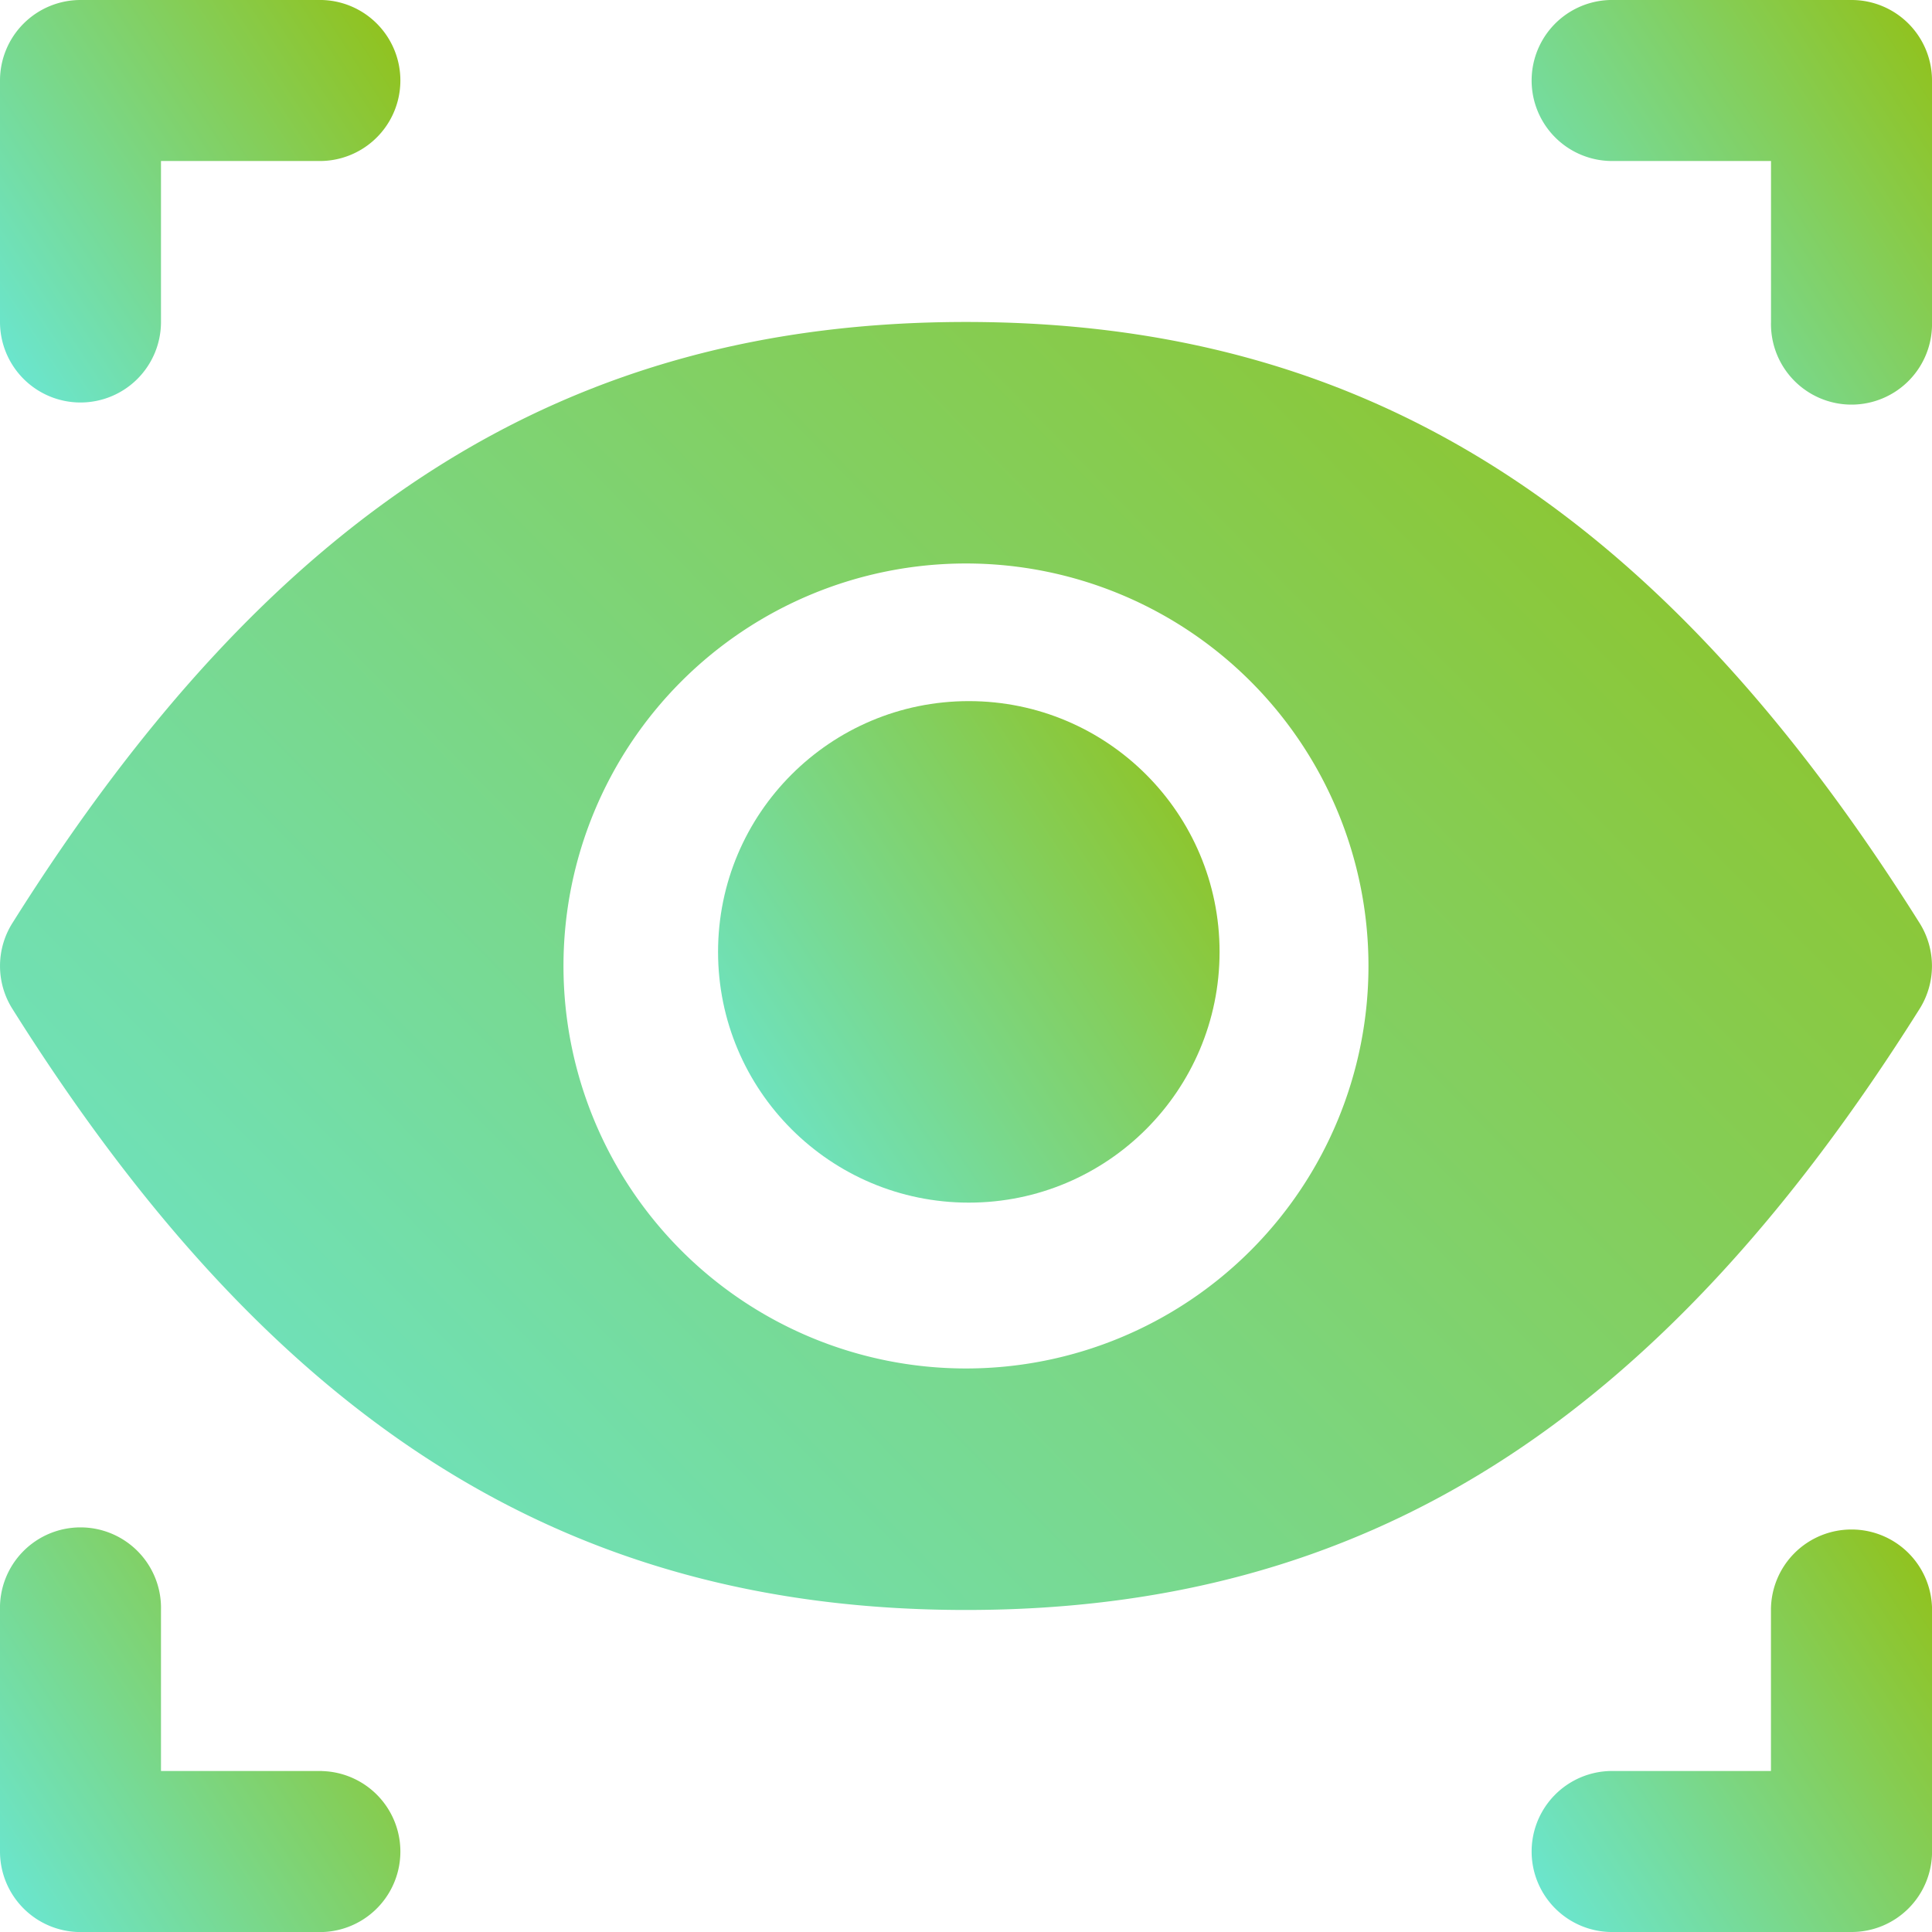 <svg id="Dashboarding_Visual_Storytelling_" data-name="Dashboarding &amp; Visual Storytelling " xmlns="http://www.w3.org/2000/svg" xmlns:xlink="http://www.w3.org/1999/xlink" width="34.671" height="34.671" viewBox="0 0 34.671 34.671">
  <defs>
    <linearGradient id="linear-gradient" x1="-0.333" y1="1" x2="0.983" y2="0.14" gradientUnits="objectBoundingBox">
      <stop offset="0" stop-color="#60efff"/>
      <stop offset="1" stop-color="#90c322"/>
    </linearGradient>
  </defs>
  <path id="Path_72018" data-name="Path 72018" d="M34.449,16.326a1.447,1.447,0,0,0,0-1.538C29.76,7.327,24.481,4,17.335,4S4.912,7.327.222,14.788a1.444,1.444,0,0,0,0,1.538c4.69,7.461,9.968,10.788,17.114,10.788S29.758,23.787,34.449,16.326ZM17.335,22.78a7.223,7.223,0,1,1,7.223-7.223A7.223,7.223,0,0,1,17.335,22.78Z" transform="translate(0 1.778)" fill="url(#linear-gradient)"/>
  <circle id="Ellipse_656" data-name="Ellipse 656" cx="4.5" cy="4.5" r="4.5" transform="translate(12.886 12.582)" fill="url(#linear-gradient)"/>
  <path id="Path_72019" data-name="Path 72019" d="M1.445,7.223A1.445,1.445,0,0,0,2.889,5.778V2.889H5.778A1.445,1.445,0,0,0,5.778,0H1.445A1.445,1.445,0,0,0,0,1.445V5.778A1.445,1.445,0,0,0,1.445,7.223Z" transform="translate(0)" fill="url(#linear-gradient)"/>
  <path id="Path_72020" data-name="Path 72020" d="M24.778,0H20.445a1.445,1.445,0,0,0,0,2.889h2.889V5.778a1.445,1.445,0,1,0,2.889,0V1.445A1.444,1.444,0,0,0,24.778,0Z" transform="translate(8.448)" fill="url(#linear-gradient)"/>
  <path id="Path_72021" data-name="Path 72021" d="M5.778,23.334H2.889V20.445a1.445,1.445,0,1,0-2.889,0v4.334a1.445,1.445,0,0,0,1.445,1.445H5.778a1.445,1.445,0,0,0,0-2.889Z" transform="translate(0 8.448)" fill="url(#linear-gradient)"/>
  <path id="Path_72022" data-name="Path 72022" d="M24.778,19a1.444,1.444,0,0,0-1.445,1.445v2.889H20.445a1.445,1.445,0,0,0,0,2.889h4.334a1.444,1.444,0,0,0,1.445-1.445V20.445A1.444,1.444,0,0,0,24.778,19Z" transform="translate(8.448 8.448)" fill="url(#linear-gradient)"/>
</svg>

